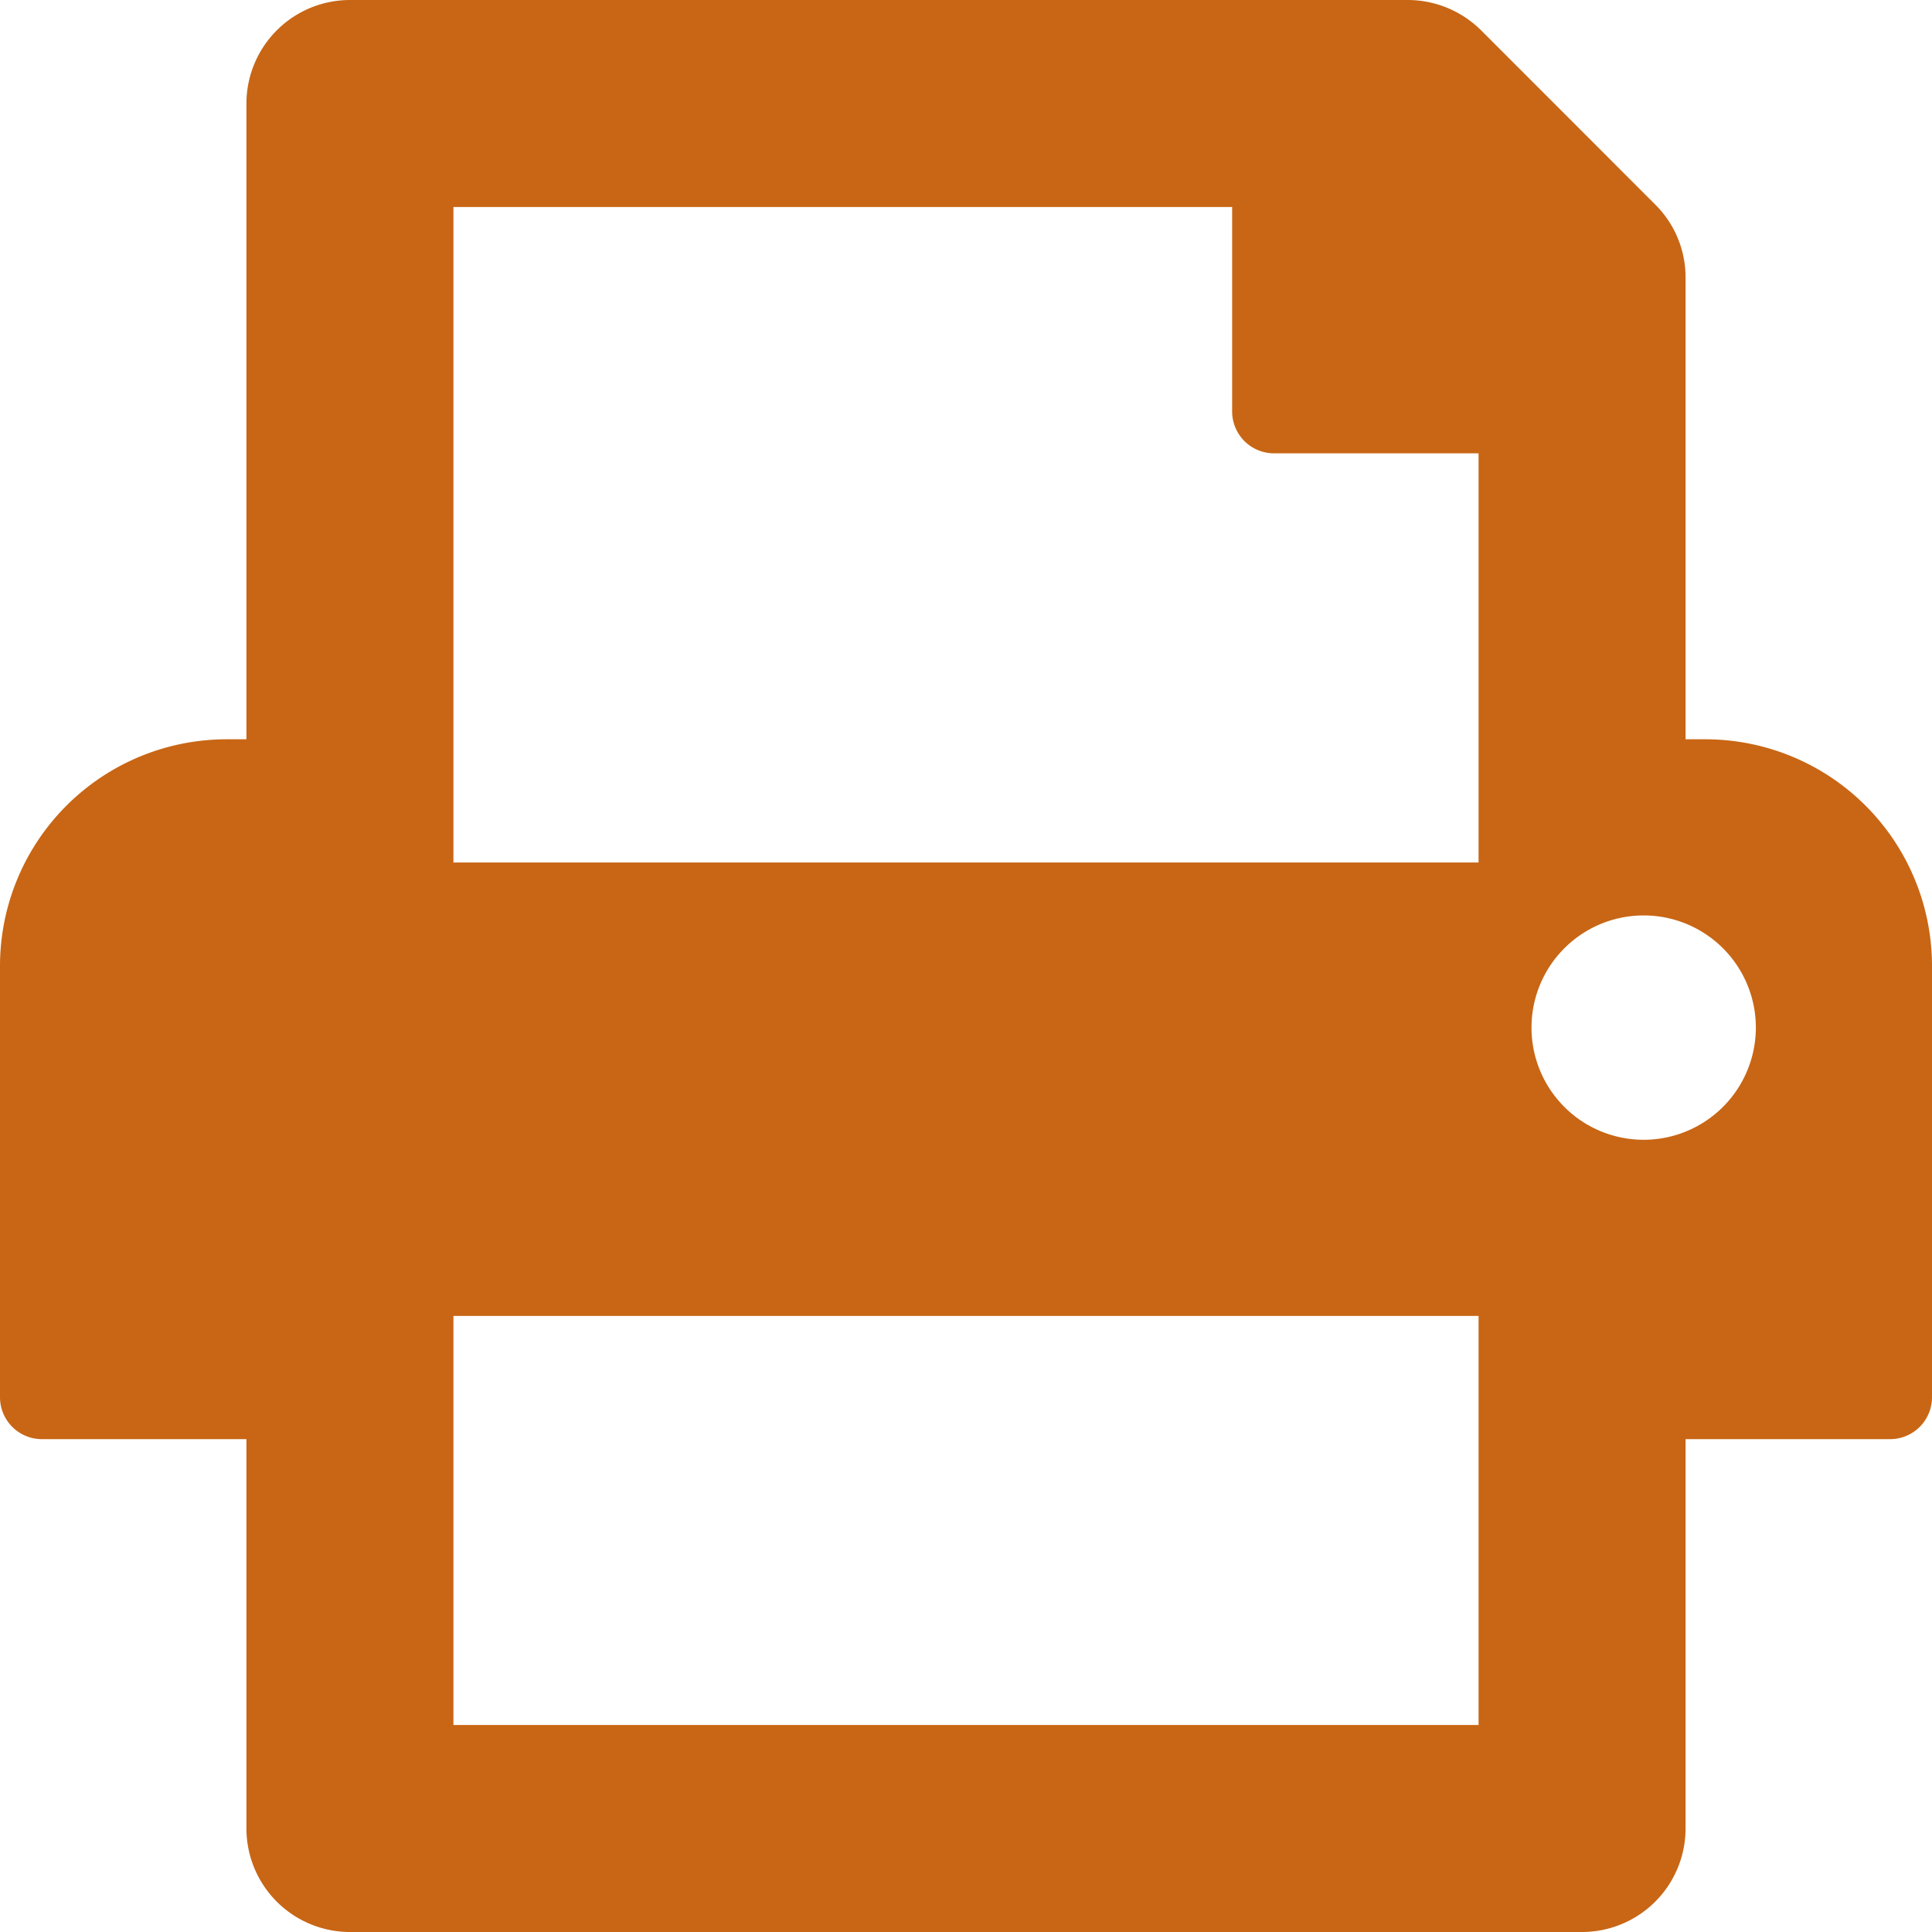 <svg xmlns="http://www.w3.org/2000/svg" xmlns:xlink="http://www.w3.org/1999/xlink" width="19.6" height="19.6" viewBox="0 0 19.6 19.6"><defs><clipPath id="a"><rect width="19.6" height="19.6" transform="translate(0 0)" fill="none"/></clipPath></defs><g transform="translate(0 0)"><g clip-path="url(#a)"><path d="M17.3,7.5h-.2V2.817a1.04,1.04,0,0,0-.308-.742L15.025.307A1.058,1.058,0,0,0,14.282,0H3.55A1.051,1.051,0,0,0,2.5,1.049V7.5H2.3A2.3,2.3,0,0,0,0,9.8v4.375a.425.425,0,0,0,.425.425H2.5v3.95A1.051,1.051,0,0,0,3.55,19.6h12.5a1.051,1.051,0,0,0,1.05-1.05V14.6h2.075a.425.425,0,0,0,.425-.425V9.8a2.3,2.3,0,0,0-2.3-2.3M15,17.5H4.6v-4.15H15Zm0-8.75H4.6V2.1h7.9V4.174a.425.425,0,0,0,.425.425H15Zm1.675,2.813a1.138,1.138,0,1,1,1.138-1.138,1.139,1.139,0,0,1-1.138,1.138" fill="#c86615"/></g></g></svg>